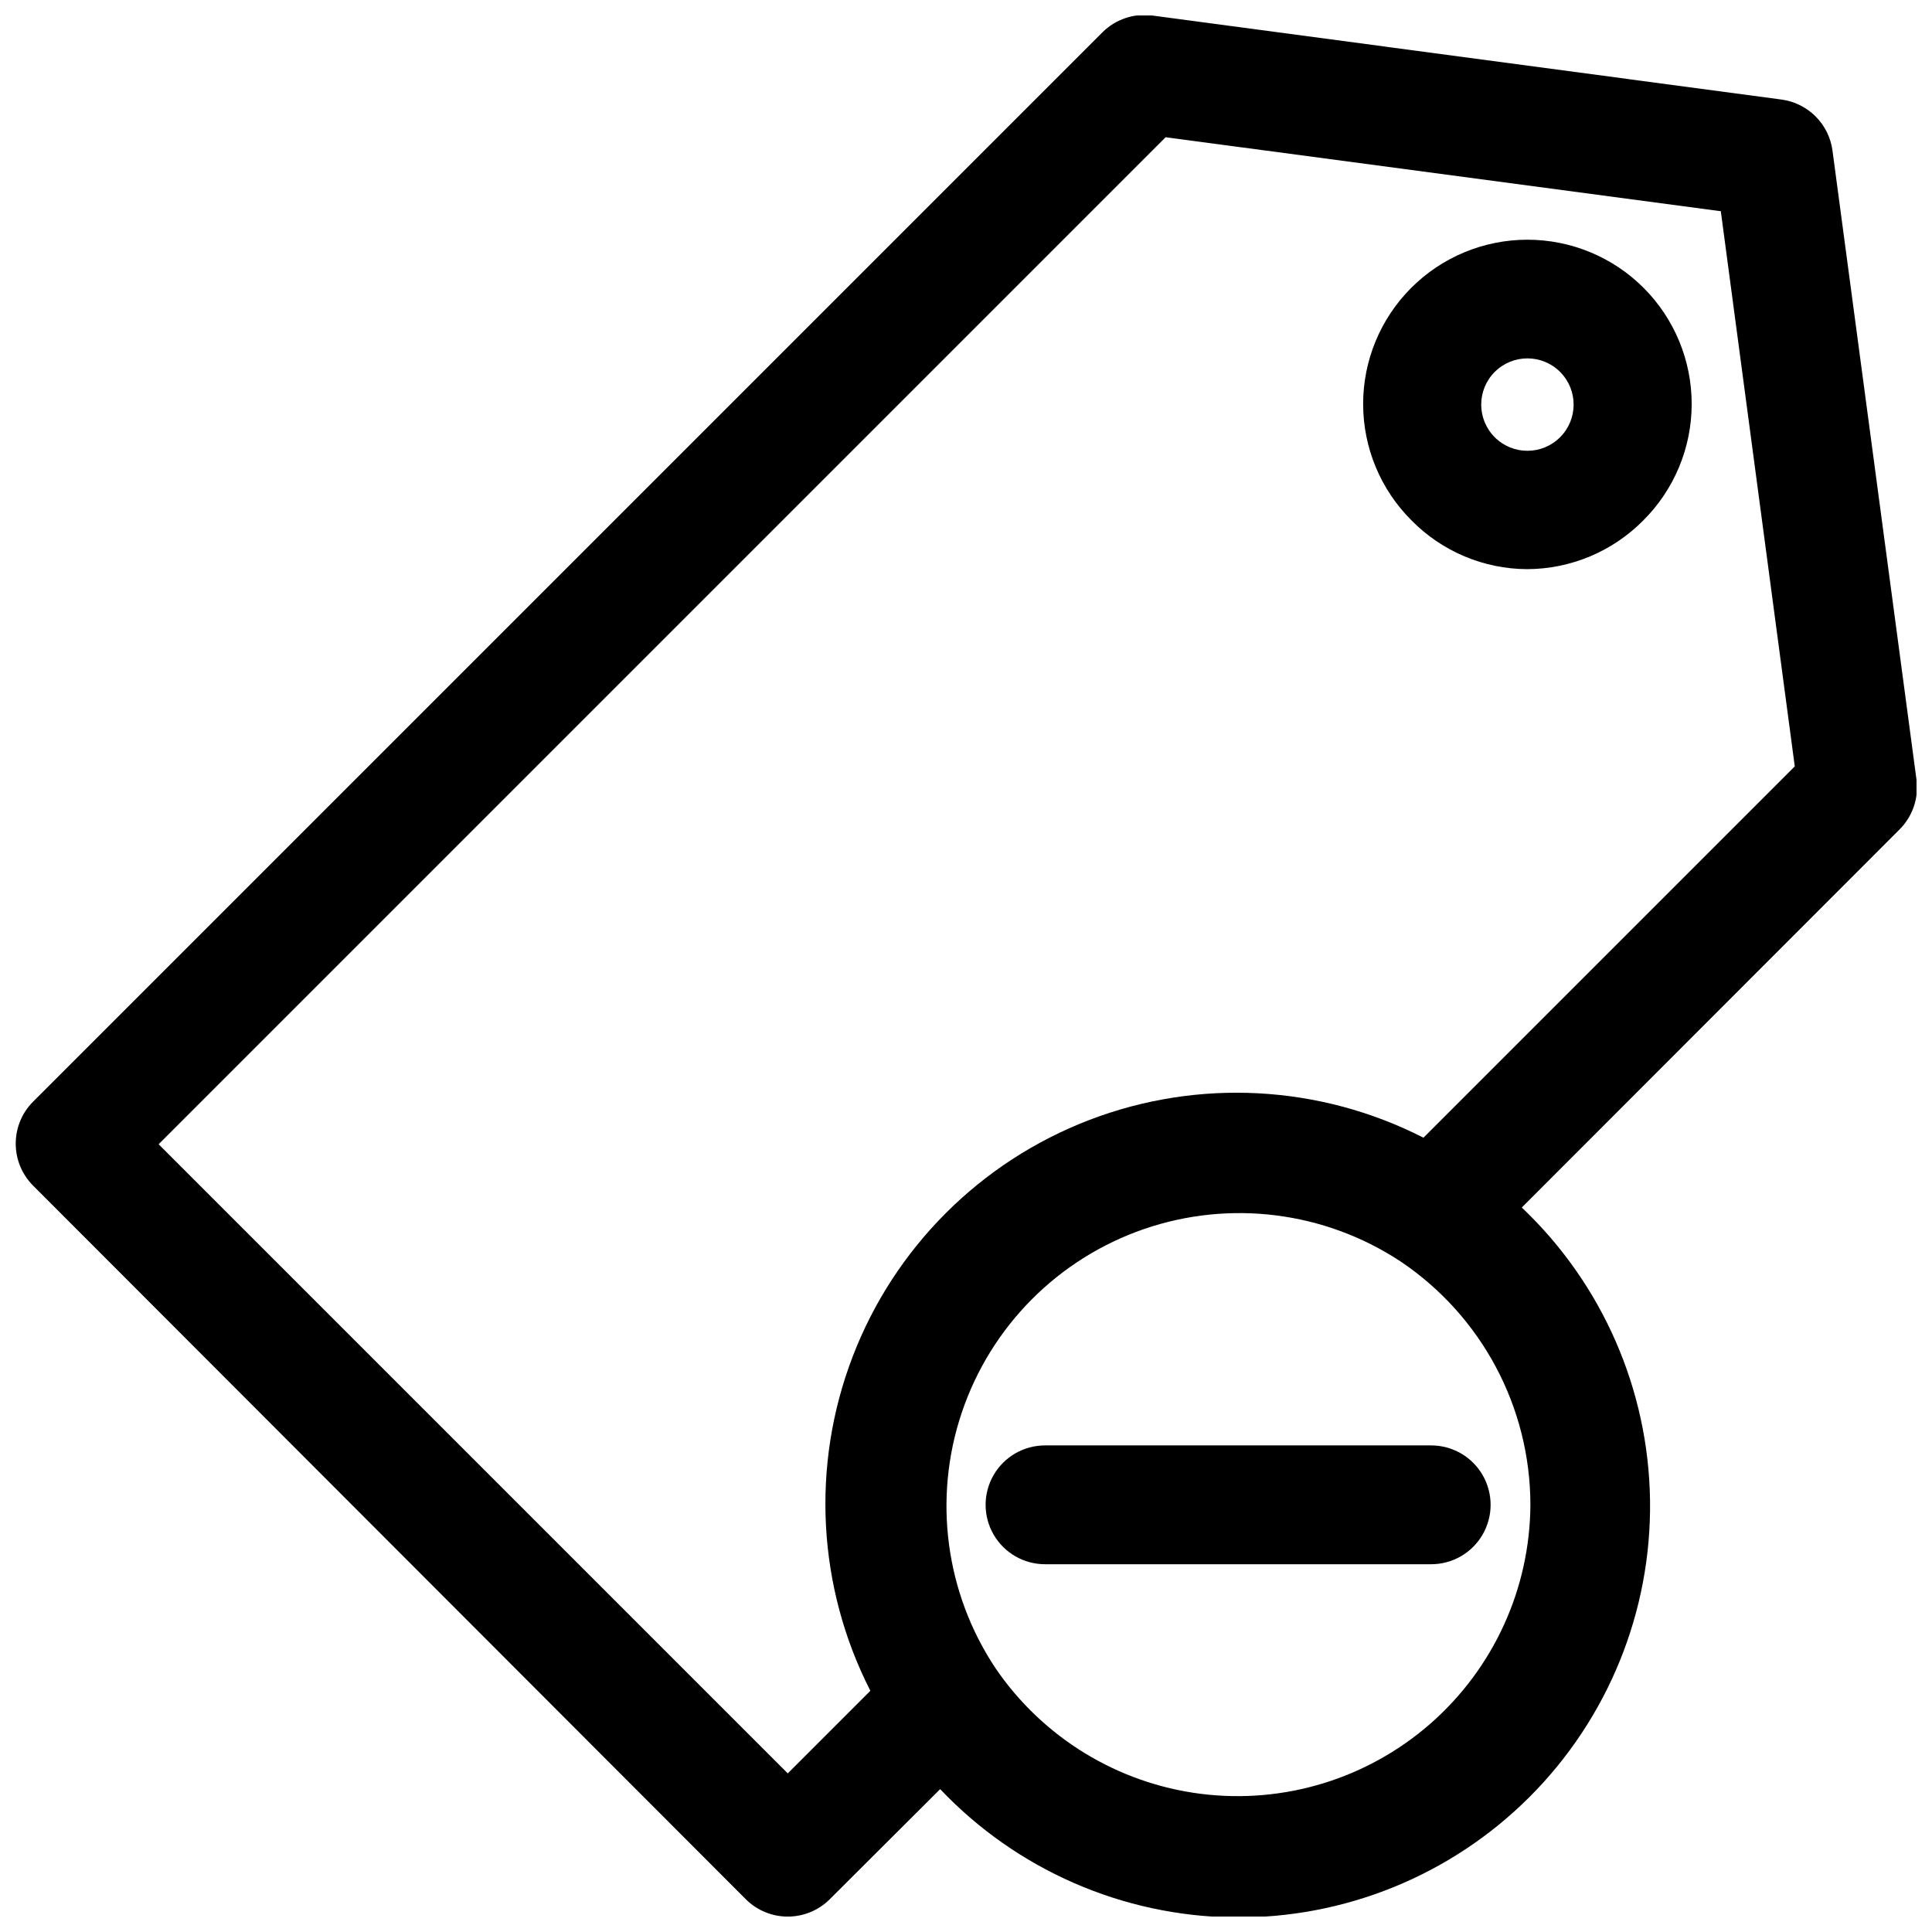 <?xml version="1.0" encoding="UTF-8"?>
<!-- Uploaded to: SVG Repo, www.svgrepo.com, Generator: SVG Repo Mixer Tools -->
<svg width="800px" height="800px" version="1.1" viewBox="144 144 512 512" xmlns="http://www.w3.org/2000/svg">
 <defs>
  <clipPath id="a">
   <path d="m148.09 148.09h503.81v503.81h-503.81z"/>
  </clipPath>
 </defs>
 <g clip-path="url(#a)">
  <path d="m341.67 647.34c2.949 2.934 6.938 4.578 11.098 4.578s8.152-1.645 11.102-4.578l29.285-29.207-0.004 0.004c20.242 21.344 48.254 33.602 77.664 33.992 29.414 0.387 57.738-11.125 78.539-31.926 20.801-20.801 32.312-49.125 31.922-78.535-0.387-29.414-12.645-57.422-33.988-77.664l100.05-100.13c3.484-3.438 5.168-8.293 4.566-13.148l-22.277-166.81c-0.453-3.43-2.027-6.617-4.473-9.062-2.449-2.449-5.637-4.019-9.066-4.477l-166.81-22.277c-4.84-0.621-9.695 1.035-13.145 4.488l-283.39 283.39v-0.004c-2.934 2.949-4.578 6.941-4.578 11.102 0 4.16 1.645 8.148 4.578 11.098zm207.9-104.54c-0.121 22.207-9.75 43.297-26.445 57.938-16.699 14.641-38.871 21.43-60.902 18.645s-41.816-14.875-54.348-33.207c-13.352-20.012-16.668-45.086-8.977-67.879 7.688-22.797 25.512-40.738 48.254-48.578 22.746-7.836 47.84-4.688 67.938 8.531 21.531 14.43 34.461 38.633 34.48 64.551zm-96.668-362.43 147.13 19.602 19.602 147.13-98.402 98.402c-27.52-14.055-59.711-15.758-88.559-4.695-28.852 11.066-51.645 33.859-62.711 62.711-11.062 28.852-9.359 61.043 4.695 88.559l-21.887 21.887-166.73-166.73z"/>
 </g>
 <path d="m548.7 294.83c11.57-0.035 22.648-4.68 30.781-12.91 8.195-8.152 12.812-19.227 12.832-30.785 0.02-11.559-4.559-22.652-12.723-30.832-8.168-8.18-19.25-12.777-30.809-12.777s-22.645 4.598-30.809 12.777c-8.168 8.18-12.746 19.273-12.727 30.832 0.023 11.559 4.637 22.633 12.832 30.785 8.078 8.215 19.102 12.859 30.621 12.91zm-8.578-52.27c4.781-4.781 12.535-4.781 17.316 0 4.785 4.781 4.785 12.535 0 17.316-4.781 4.785-12.535 4.785-17.316 0-4.781-4.781-4.781-12.535 0-17.316z"/>
 <path d="m420.94 527.05c-5.625 0-10.82 3-13.633 7.871-2.812 4.871-2.812 10.871 0 15.742 2.812 4.871 8.008 7.875 13.633 7.875h102.34c5.625 0 10.824-3.004 13.637-7.875 2.812-4.871 2.812-10.871 0-15.742-2.812-4.871-8.012-7.871-13.637-7.871z"/>
</svg>